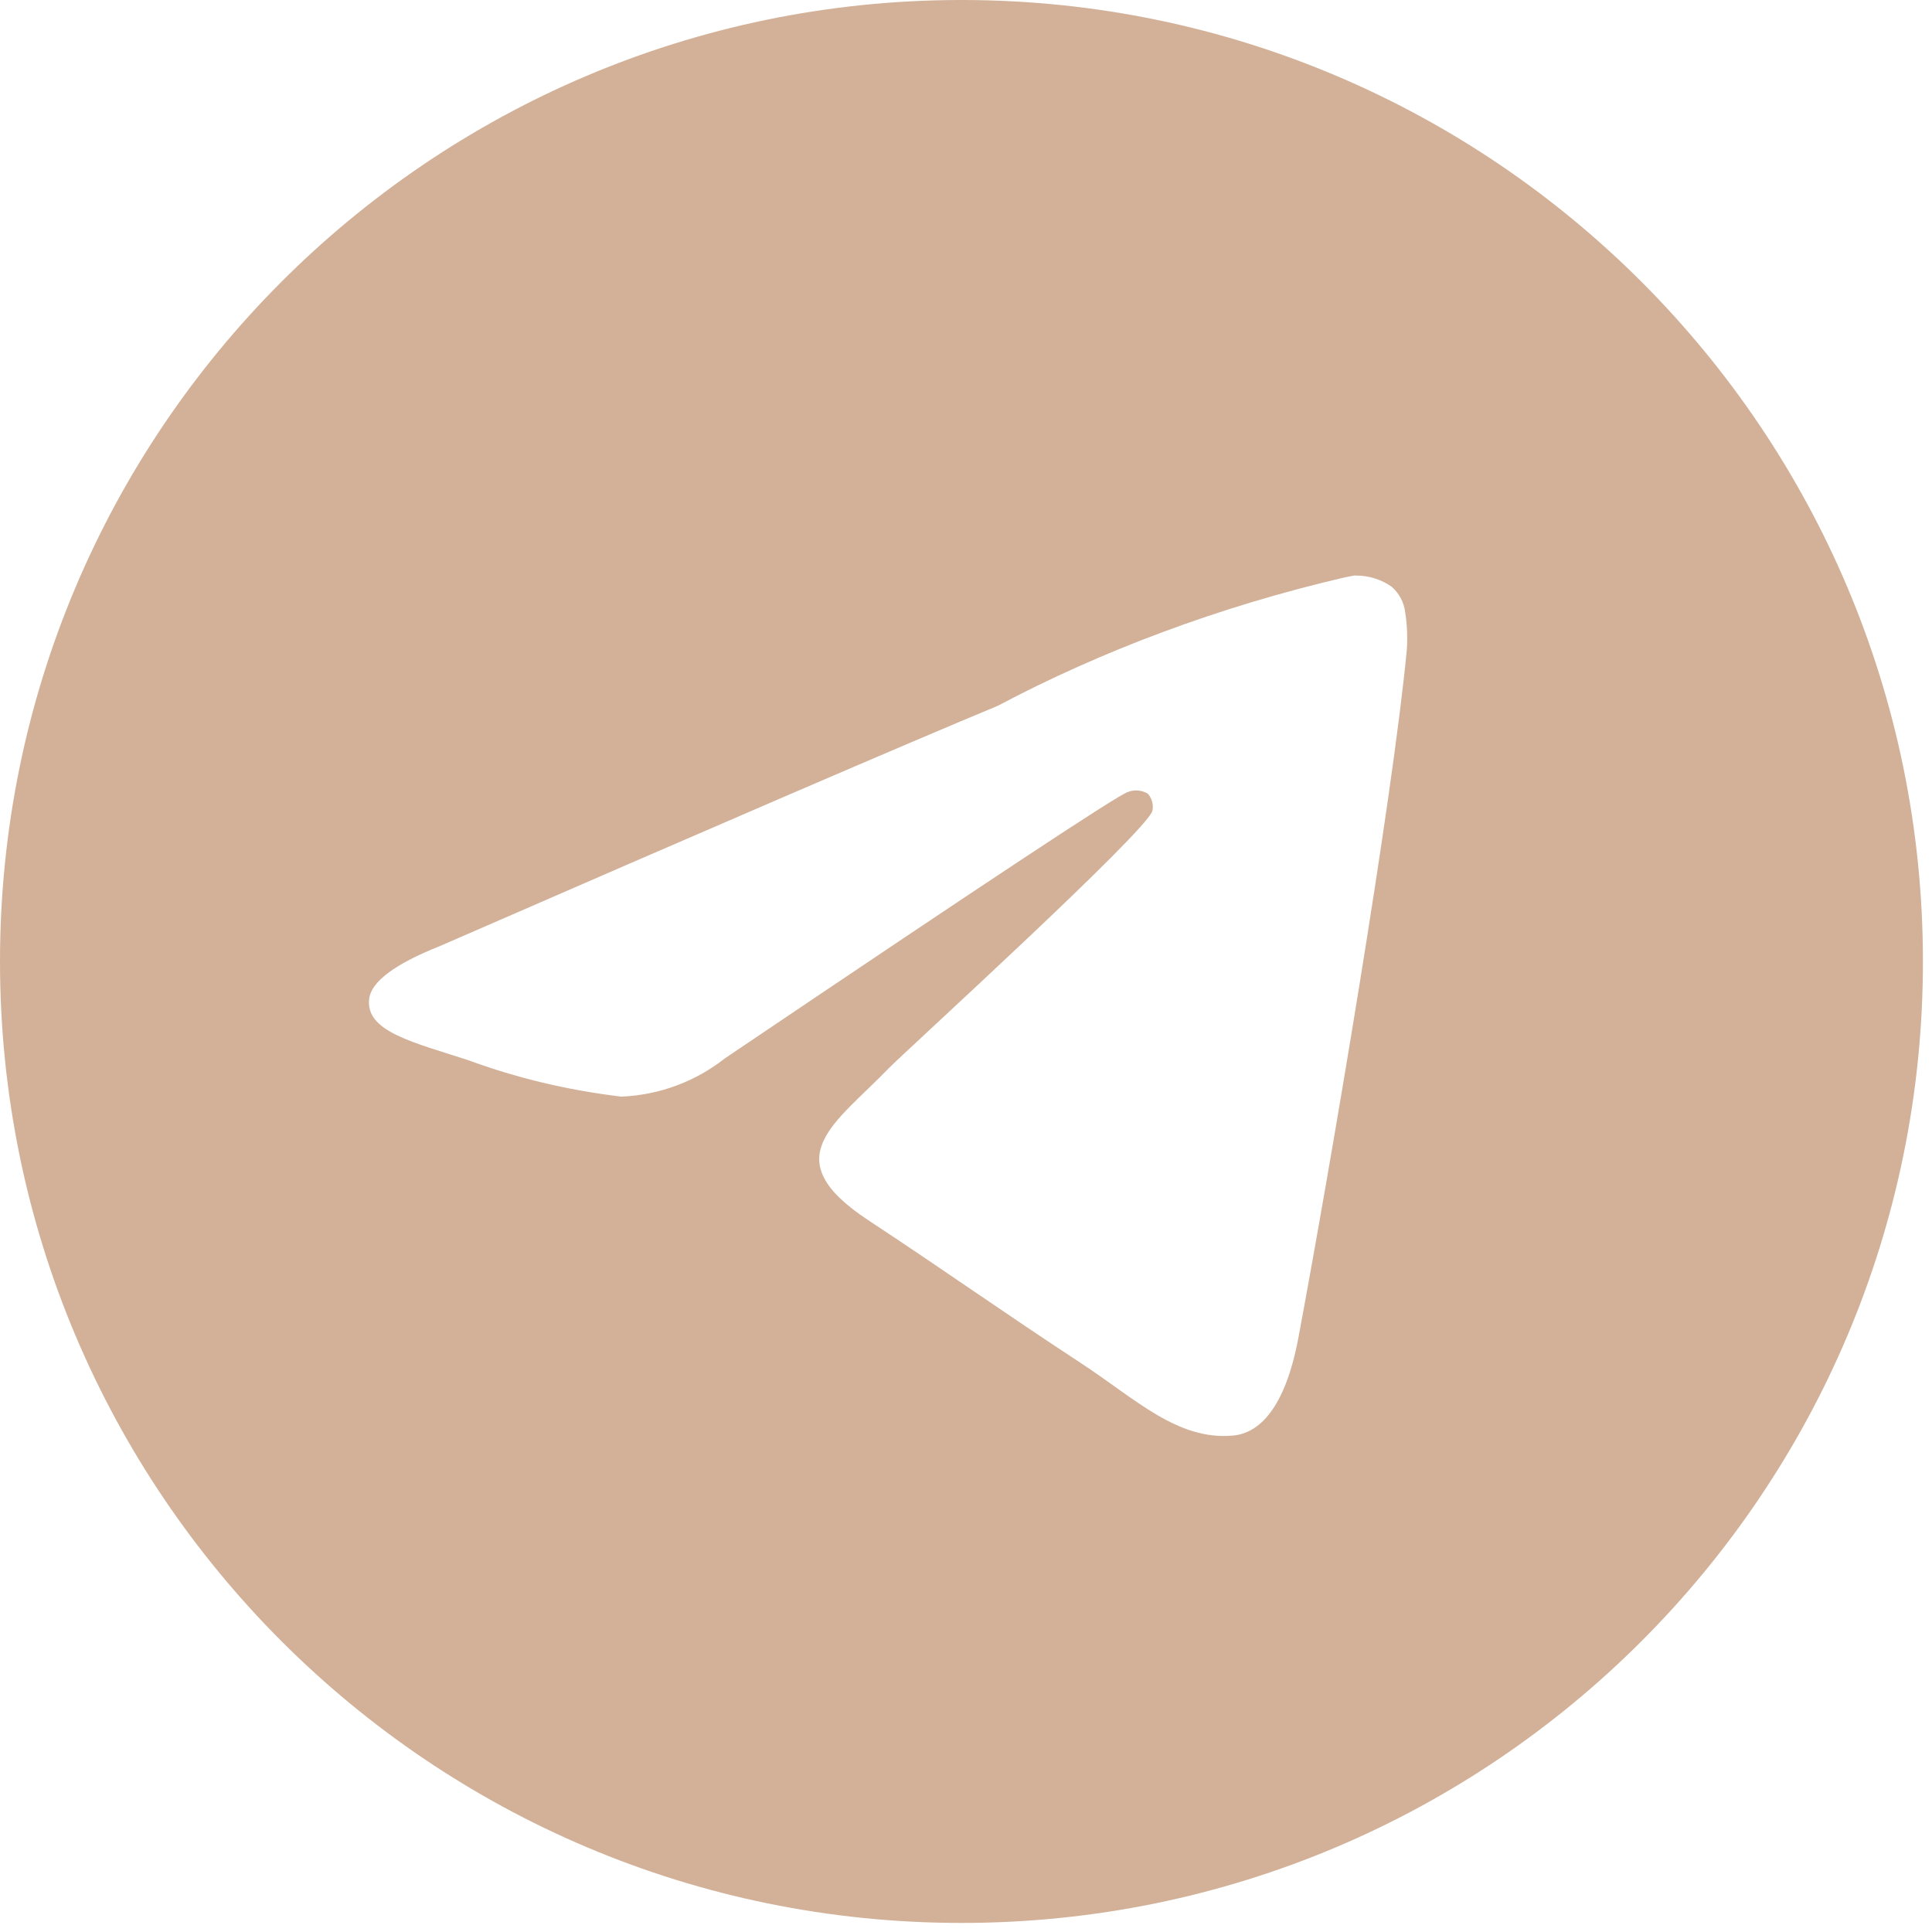 <?xml version="1.0" encoding="UTF-8"?> <svg xmlns="http://www.w3.org/2000/svg" width="157" height="157" viewBox="0 0 157 157" fill="none"><path d="M110.074 46.77C110.105 46.77 110.147 46.77 110.188 46.77C111.272 46.77 112.279 47.107 113.104 47.688L113.088 47.678C113.69 48.202 114.095 48.938 114.193 49.769V49.784C114.297 50.417 114.354 51.143 114.354 51.885C114.354 52.222 114.344 52.554 114.318 52.886V52.84C113.15 65.13 108.087 94.935 105.514 108.694C104.424 114.52 102.282 116.471 100.206 116.657C95.698 117.078 92.274 113.68 87.906 110.816C81.068 106.328 77.203 103.537 70.567 99.163C62.894 94.116 67.87 91.33 72.238 86.795C73.384 85.602 93.26 67.522 93.649 65.882C93.669 65.784 93.68 65.675 93.68 65.561C93.68 65.156 93.529 64.788 93.285 64.508C93.016 64.331 92.678 64.233 92.326 64.233C92.092 64.233 91.869 64.279 91.662 64.357L91.672 64.352C90.987 64.508 80.065 71.726 58.905 86.007C56.596 87.828 53.68 88.98 50.505 89.114H50.474C45.976 88.57 41.893 87.568 38.018 86.142L38.402 86.266C33.535 84.679 29.67 83.843 30.002 81.156C30.179 79.759 32.105 78.329 35.782 76.865C58.429 66.998 73.531 60.494 81.088 57.353C89.426 52.928 99.091 49.286 109.254 46.925L110.069 46.765L110.074 46.77ZM77.95 0C34.879 0.104 0 35.045 0 78.131C0 121.28 34.977 156.263 78.131 156.263C121.285 156.263 156.263 121.285 156.263 78.131C156.263 35.045 121.384 0.104 78.323 0H78.313C78.192 0 78.071 0 77.95 0Z" fill="#D2B198"></path></svg> 